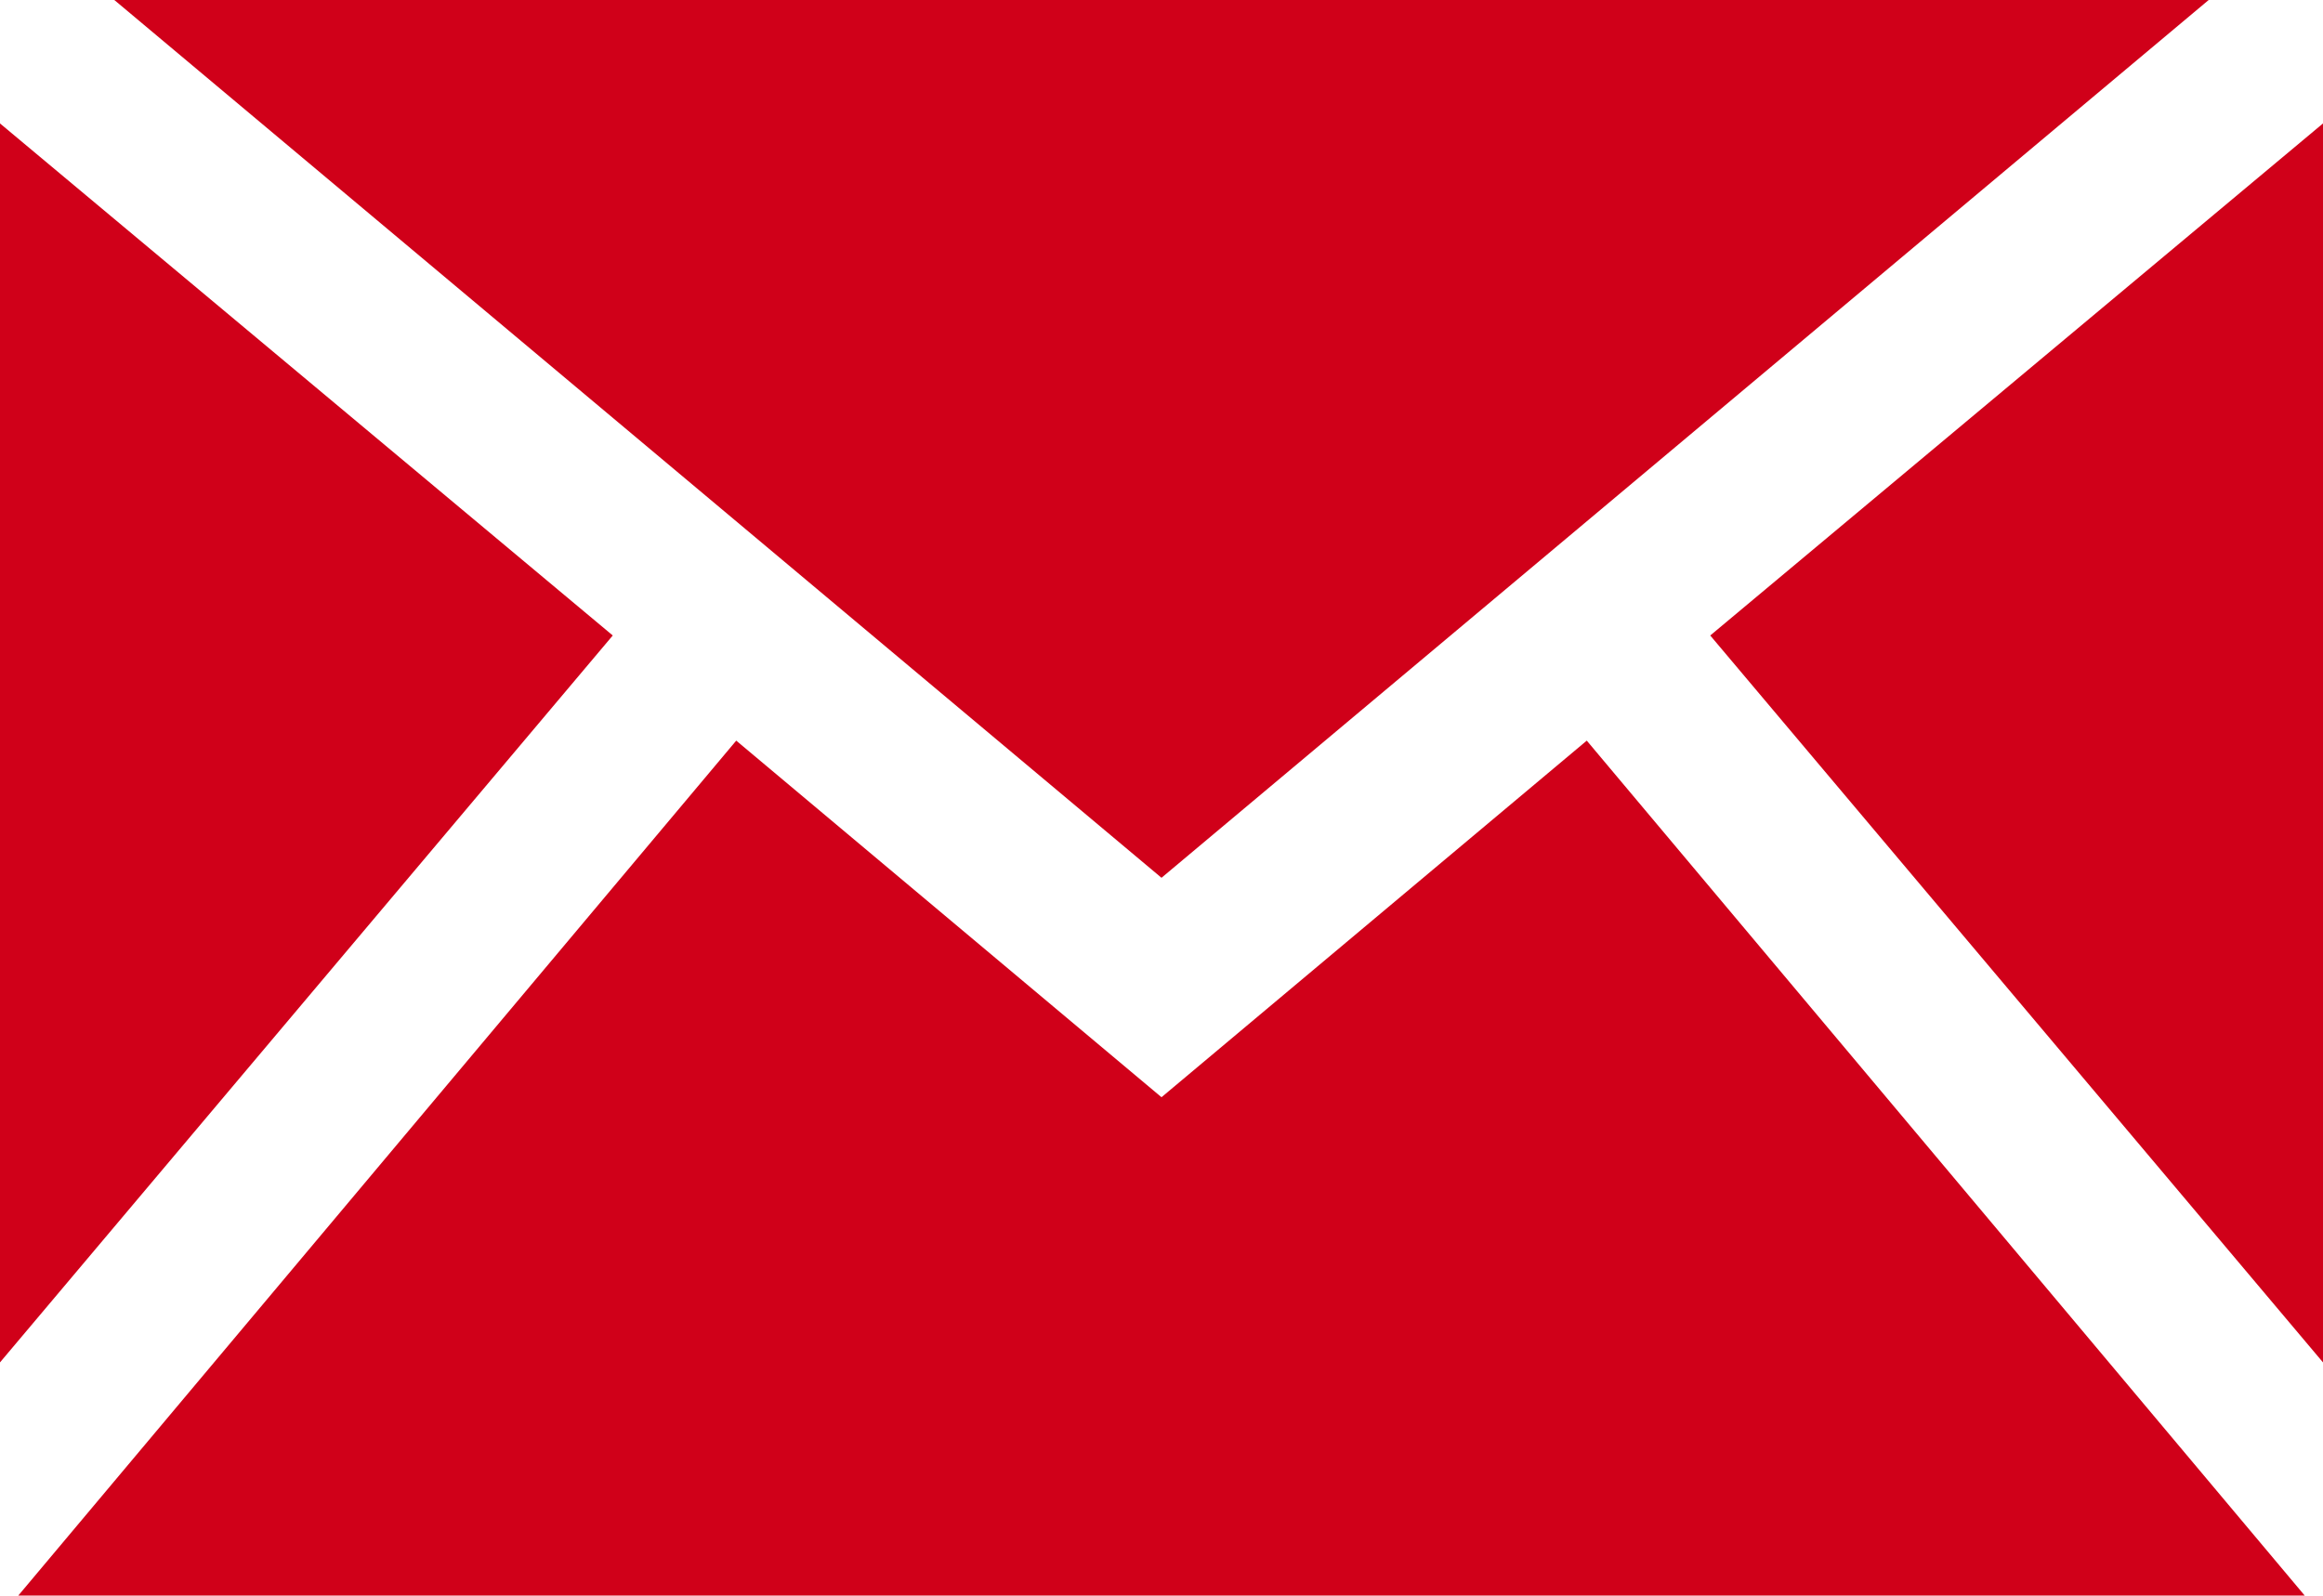 <?xml version="1.0" encoding="utf-8"?>
<!-- Generator: Adobe Illustrator 19.1.1, SVG Export Plug-In . SVG Version: 6.00 Build 0)  -->
<svg version="1.1" id="Ebene_1" xmlns="http://www.w3.org/2000/svg" xmlns:xlink="http://www.w3.org/1999/xlink" x="0px" y="0px"
	 viewBox="0 0 50.8 34.9" style="enable-background:new 0 0 50.8 34.9;" xml:space="preserve">
<style type="text/css">
	.st0{fill:#D00019;}
</style>
<polygon class="st0" points="31.9,0 30.6,0 20.2,0 18.6,0 2.5,0 25.4,19.2 48.3,0 31.9,0 "/>
<polygon class="st0" points="0,2.7 0,29.8 13.4,13.9 "/>
<polygon class="st0" points="25.4,24 16.1,16.2 0.4,34.9 25.4,34.9 50.4,34.9 34.7,16.2 "/>
<polygon class="st0" points="37.4,13.9 50.8,29.8 50.8,2.7 "/>
</svg>
